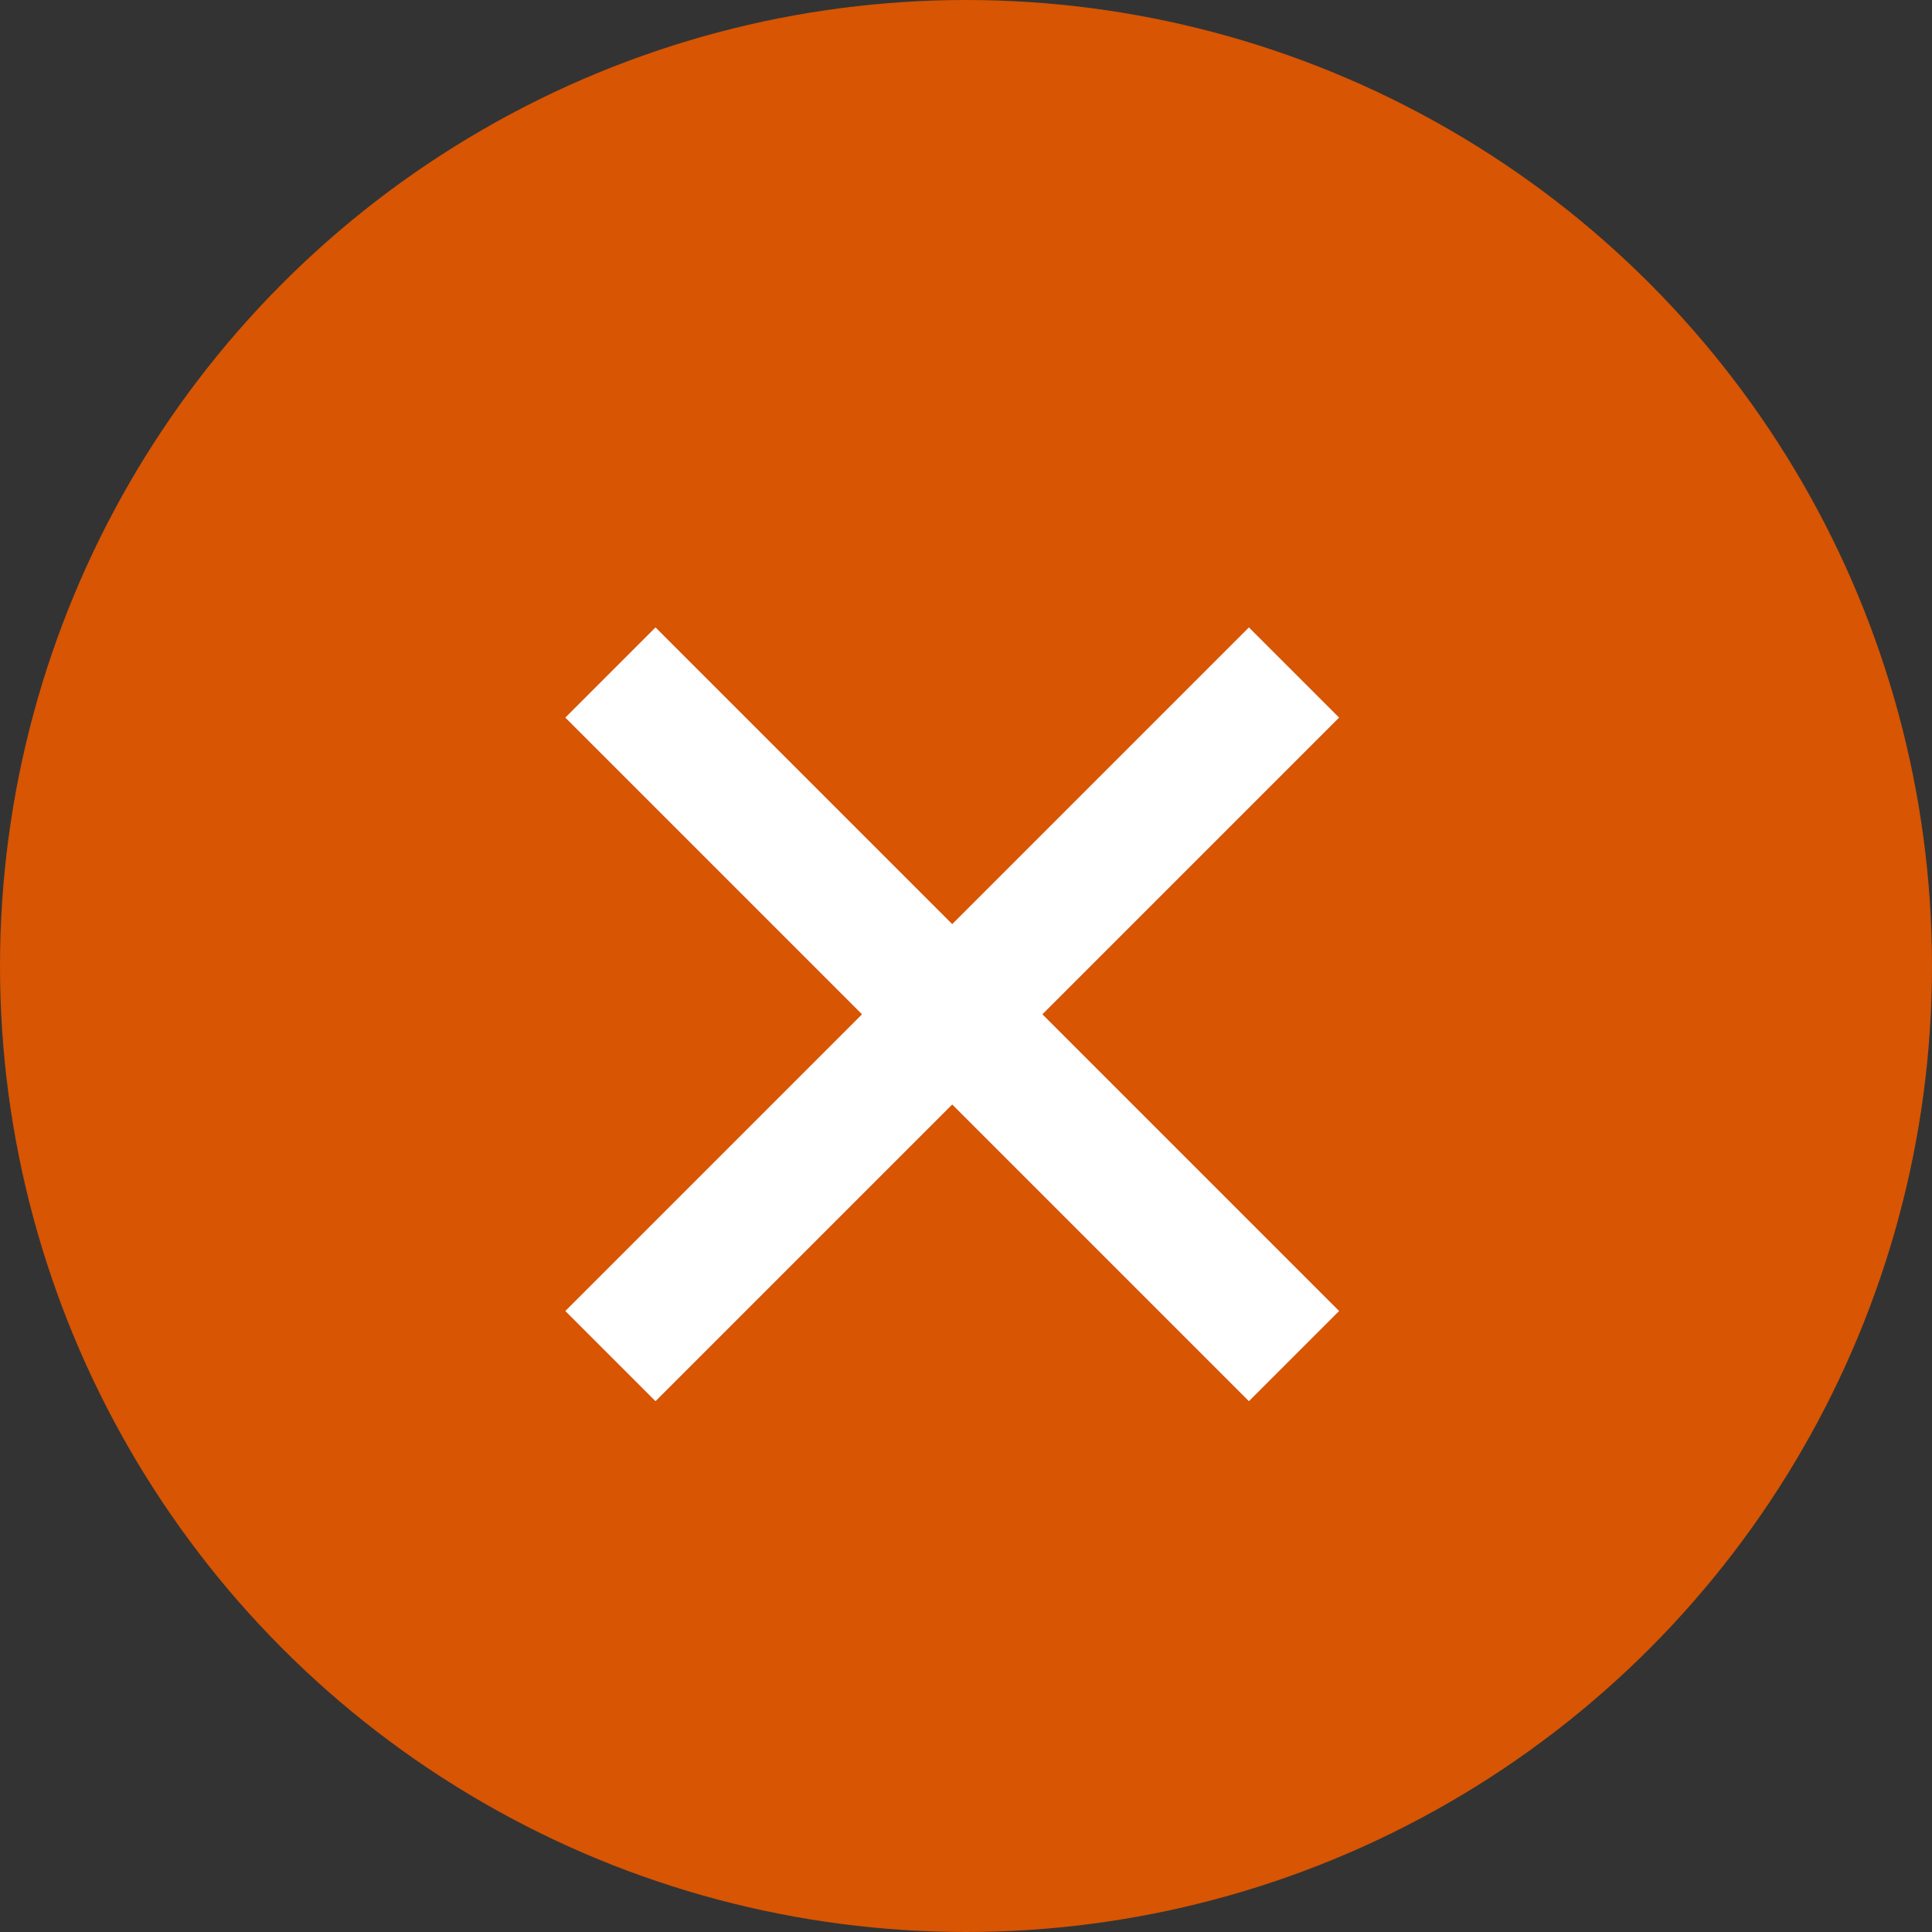 <?xml version="1.0" encoding="utf-8"?>
<!-- Generator: Adobe Illustrator 25.0.1, SVG Export Plug-In . SVG Version: 6.00 Build 0)  -->
<svg version="1.1" id="レイヤー_1" xmlns="http://www.w3.org/2000/svg" xmlns:xlink="http://www.w3.org/1999/xlink" x="0px"
	 y="0px" viewBox="0 0 28 28" style="enable-background:new 0 0 28 28;" xml:space="preserve">
<rect x="0" y="0" width="28" height="28" fill="#333333" stroke="none"/>
<style type="text/css">
	.st0{fill:#D75503;}
	.st1{fill:#FFFFFF;stroke:#FFFFFF;stroke-miterlimit:10;}
</style>
<g id="レイヤー_2_1_">
	<g id="レイヤー_1-2">
		<circle class="st0" cx="14" cy="14" r="14"/>
		<path class="st1" d="M18.1,9.8l0.6,0.6l-4.3,4.3l4.3,4.3l-0.6,0.6l-4.3-4.3l-4.3,4.3L8.9,19l4.3-4.3l-4.3-4.3l0.6-0.6l4.3,4.3
			L18.1,9.8z"/>
	</g>
</g>
</svg>

